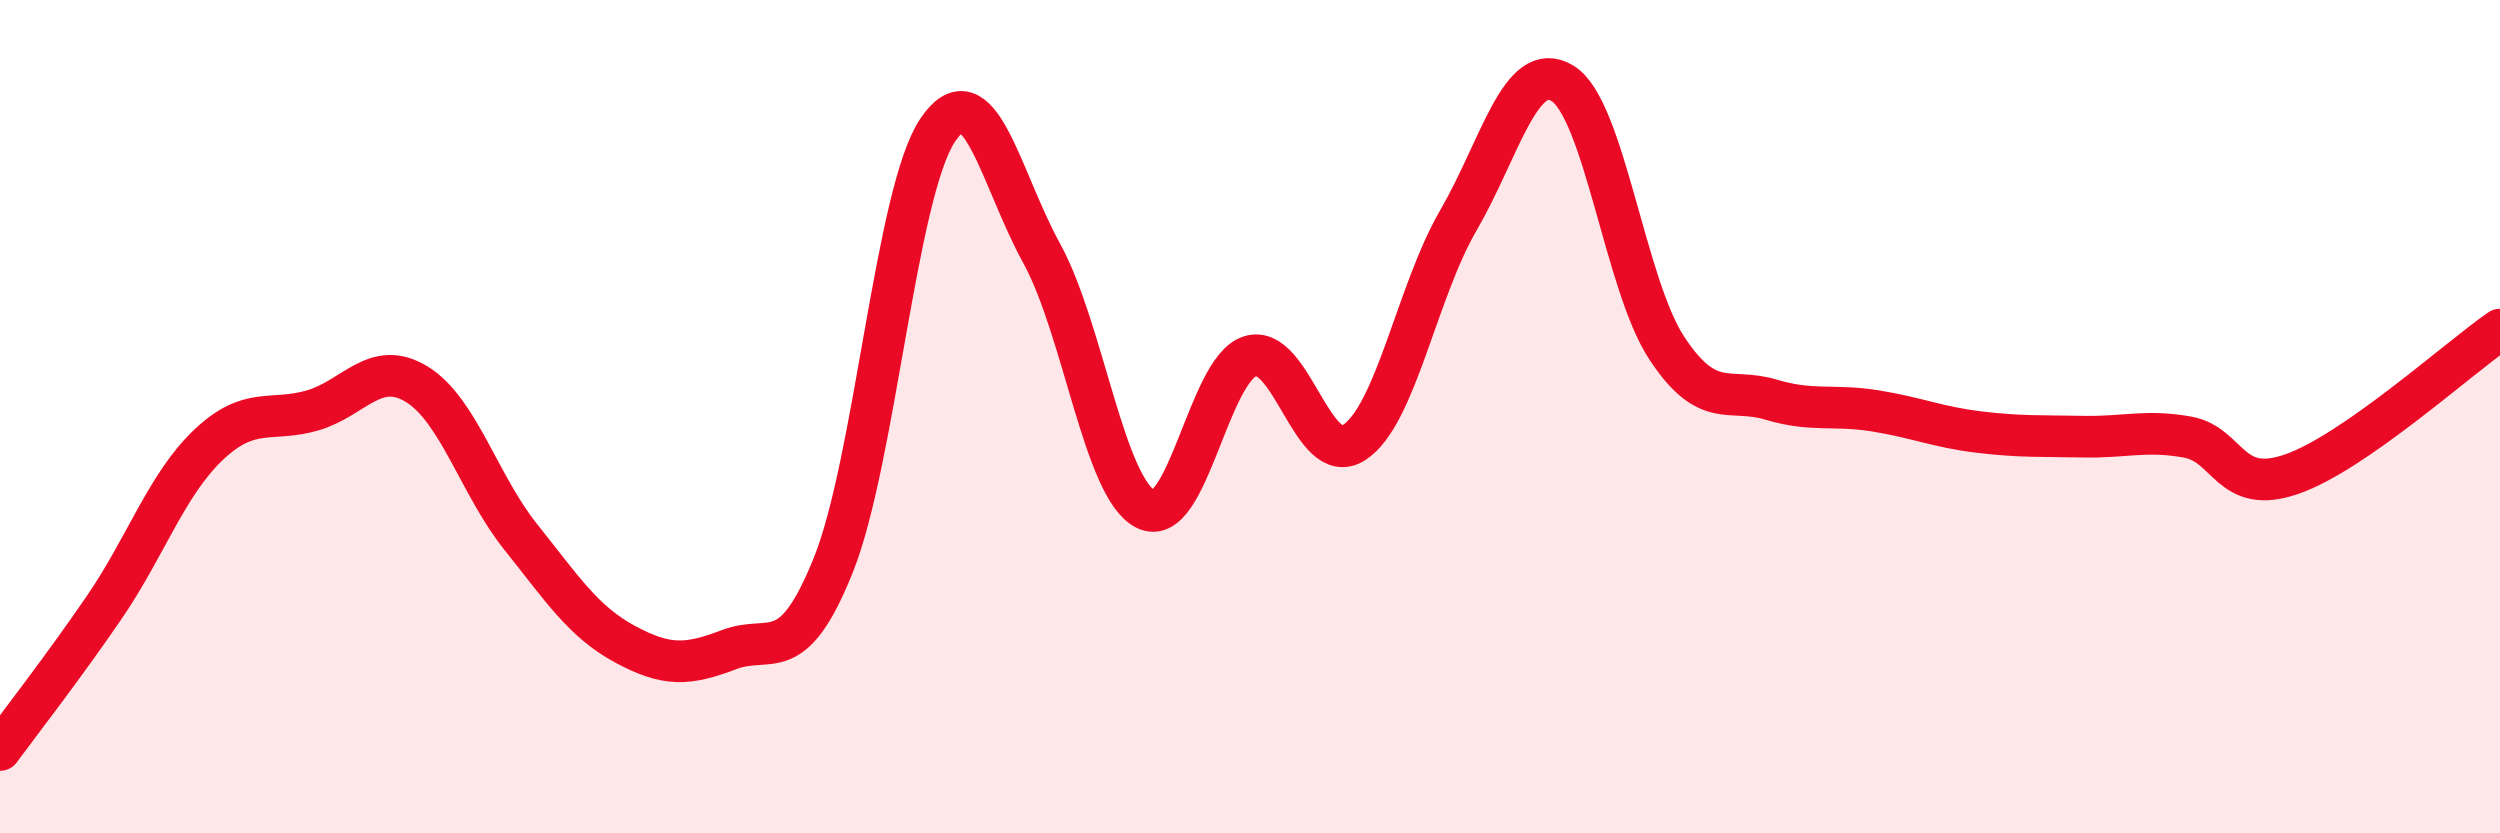 
    <svg width="60" height="20" viewBox="0 0 60 20" xmlns="http://www.w3.org/2000/svg">
      <path
        d="M 0,18 C 0.5,17.32 1.5,16.04 2.5,14.58 C 3.5,13.12 4,11.63 5,10.68 C 6,9.73 6.5,10.14 7.5,9.85 C 8.5,9.56 9,8.61 10,9.22 C 11,9.83 11.5,11.64 12.5,12.89 C 13.5,14.14 14,14.92 15,15.46 C 16,16 16.5,15.97 17.5,15.59 C 18.5,15.21 19,16.05 20,13.56 C 21,11.07 21.5,4.63 22.5,3.13 C 23.5,1.63 24,4.26 25,6.08 C 26,7.9 26.5,11.73 27.5,12.22 C 28.5,12.71 29,8.87 30,8.55 C 31,8.23 31.5,11.27 32.5,10.62 C 33.5,9.97 34,7.01 35,5.29 C 36,3.57 36.5,1.39 37.5,2 C 38.5,2.61 39,6.83 40,8.35 C 41,9.87 41.5,9.29 42.5,9.59 C 43.5,9.89 44,9.7 45,9.86 C 46,10.02 46.5,10.25 47.5,10.37 C 48.5,10.49 49,10.46 50,10.48 C 51,10.5 51.5,10.31 52.5,10.49 C 53.5,10.67 53.5,11.9 55,11.38 C 56.5,10.86 59,8.6 60,7.91L60 20L0 20Z"
        fill="#EB0A25"
        opacity="0.1"
        stroke-linecap="round"
        stroke-linejoin="round"
      />
      <path
        d="M 0,18 C 0.5,17.32 1.5,16.04 2.5,14.58 C 3.5,13.12 4,11.63 5,10.68 C 6,9.73 6.5,10.14 7.5,9.85 C 8.5,9.56 9,8.61 10,9.22 C 11,9.83 11.5,11.64 12.5,12.89 C 13.5,14.14 14,14.92 15,15.46 C 16,16 16.5,15.97 17.5,15.59 C 18.5,15.21 19,16.05 20,13.56 C 21,11.07 21.5,4.63 22.5,3.13 C 23.5,1.63 24,4.26 25,6.08 C 26,7.9 26.5,11.73 27.5,12.22 C 28.5,12.71 29,8.87 30,8.55 C 31,8.23 31.5,11.27 32.5,10.62 C 33.5,9.97 34,7.01 35,5.29 C 36,3.57 36.5,1.39 37.5,2 C 38.5,2.61 39,6.83 40,8.35 C 41,9.87 41.5,9.29 42.5,9.59 C 43.5,9.89 44,9.7 45,9.86 C 46,10.02 46.5,10.25 47.5,10.37 C 48.5,10.49 49,10.46 50,10.48 C 51,10.5 51.5,10.31 52.5,10.49 C 53.5,10.67 53.5,11.9 55,11.38 C 56.5,10.86 59,8.6 60,7.91"
        stroke="#EB0A25"
        stroke-width="1"
        fill="none"
        stroke-linecap="round"
        stroke-linejoin="round"
      />
    </svg>
  